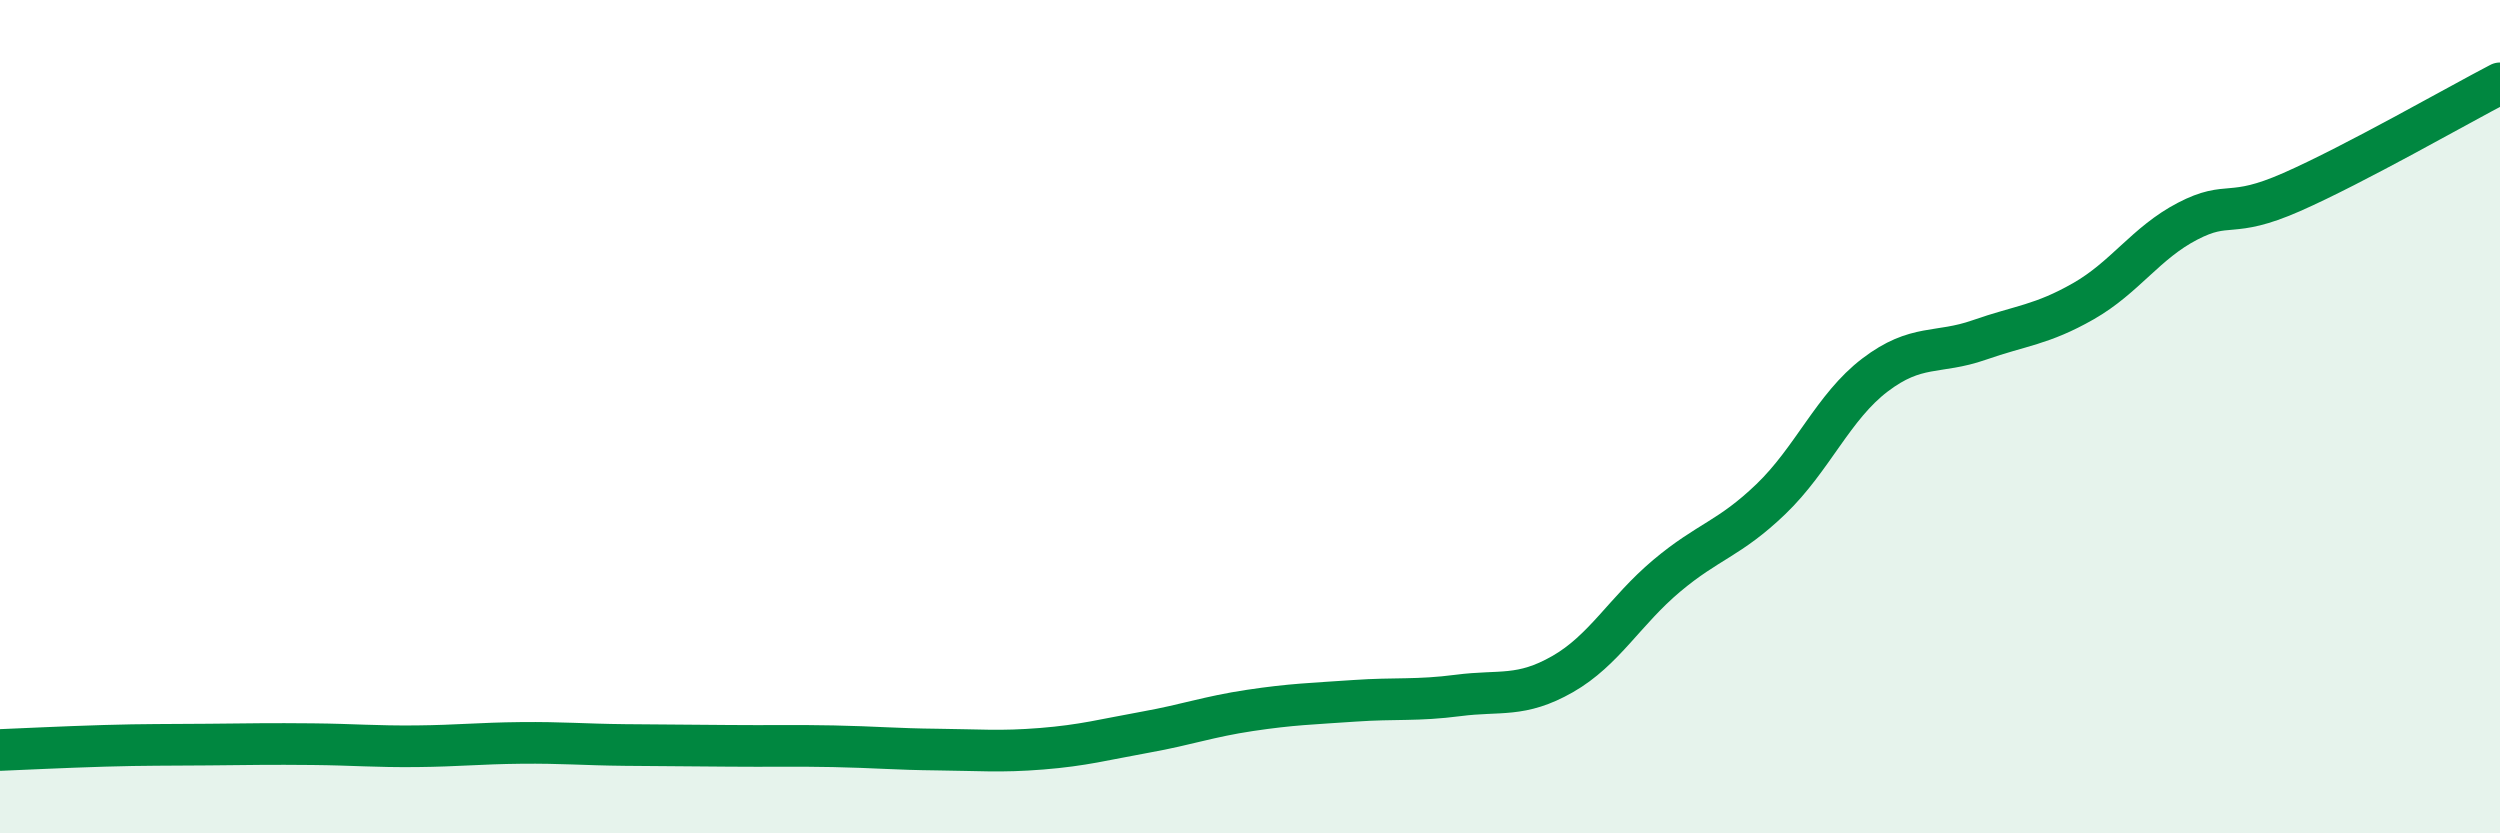 
    <svg width="60" height="20" viewBox="0 0 60 20" xmlns="http://www.w3.org/2000/svg">
      <path
        d="M 0,18 C 0.5,17.98 1.5,17.93 2.5,17.9 C 3.5,17.87 4,17.88 5,17.87 C 6,17.86 6.5,17.85 7.5,17.86 C 8.5,17.87 9,17.92 10,17.91 C 11,17.9 11.5,17.84 12.5,17.83 C 13.5,17.82 14,17.87 15,17.88 C 16,17.89 16.5,17.89 17.5,17.9 C 18.5,17.91 19,17.89 20,17.91 C 21,17.93 21.5,17.98 22.5,17.99 C 23.5,18 24,18.05 25,17.97 C 26,17.89 26.5,17.75 27.5,17.57 C 28.5,17.39 29,17.2 30,17.05 C 31,16.9 31.5,16.89 32.5,16.82 C 33.5,16.75 34,16.82 35,16.69 C 36,16.56 36.5,16.75 37.5,16.18 C 38.5,15.61 39,14.66 40,13.82 C 41,12.98 41.5,12.94 42.5,11.98 C 43.5,11.02 44,9.76 45,9 C 46,8.24 46.5,8.51 47.5,8.16 C 48.5,7.81 49,7.8 50,7.23 C 51,6.66 51.5,5.83 52.5,5.31 C 53.5,4.79 53.5,5.27 55,4.61 C 56.5,3.95 59,2.52 60,2L60 20L0 20Z"
        fill="#008740"
        opacity="0.1"
        stroke-linecap="round"
        stroke-linejoin="round"
      />
      <path
        d="M 0,18 C 0.5,17.98 1.5,17.93 2.5,17.9 C 3.5,17.87 4,17.88 5,17.87 C 6,17.86 6.5,17.85 7.5,17.86 C 8.5,17.87 9,17.92 10,17.91 C 11,17.9 11.5,17.84 12.5,17.83 C 13.5,17.82 14,17.87 15,17.88 C 16,17.89 16.5,17.89 17.5,17.9 C 18.5,17.91 19,17.89 20,17.91 C 21,17.93 21.5,17.98 22.5,17.99 C 23.5,18 24,18.05 25,17.97 C 26,17.89 26.5,17.75 27.5,17.57 C 28.5,17.39 29,17.2 30,17.05 C 31,16.9 31.5,16.89 32.5,16.82 C 33.5,16.75 34,16.82 35,16.69 C 36,16.56 36.5,16.75 37.5,16.18 C 38.5,15.61 39,14.66 40,13.82 C 41,12.98 41.5,12.94 42.5,11.98 C 43.5,11.02 44,9.76 45,9 C 46,8.24 46.5,8.51 47.5,8.16 C 48.5,7.81 49,7.8 50,7.23 C 51,6.66 51.5,5.83 52.5,5.31 C 53.5,4.79 53.5,5.27 55,4.61 C 56.5,3.95 59,2.52 60,2"
        stroke="#008740"
        stroke-width="1"
        fill="none"
        stroke-linecap="round"
        stroke-linejoin="round"
      />
    </svg>
  